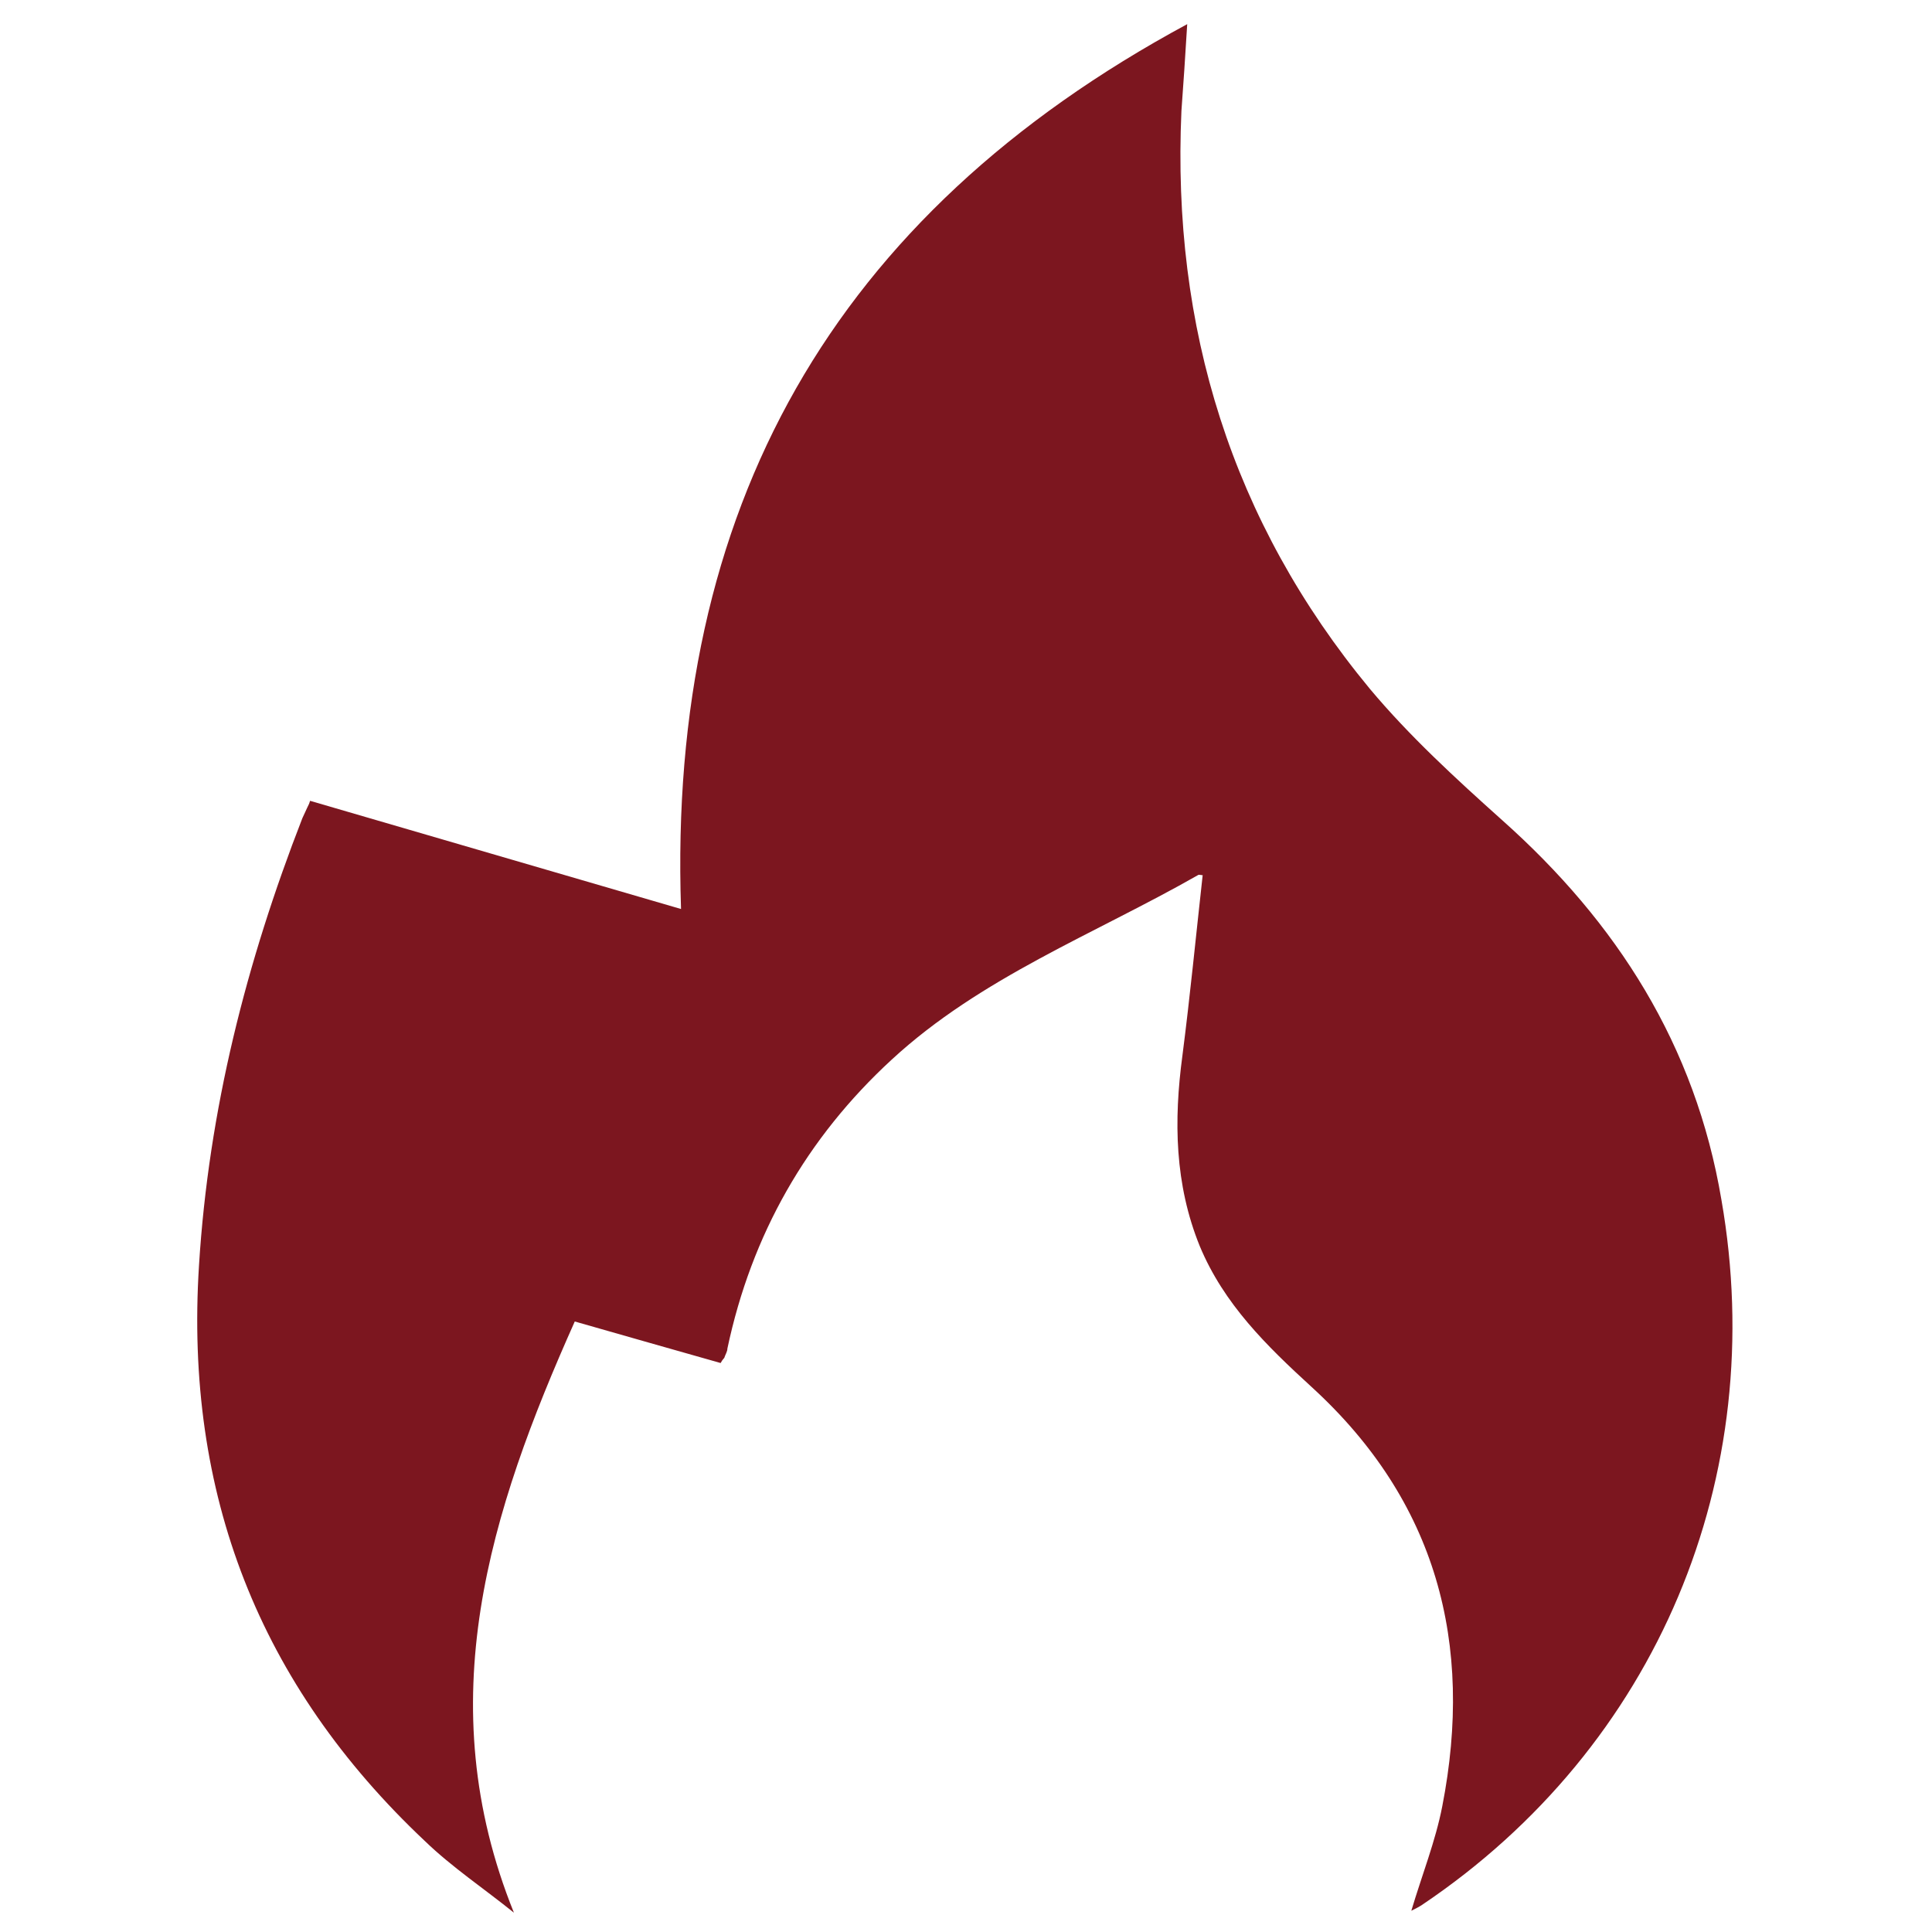 <?xml version="1.0" encoding="UTF-8"?><svg id="Capa_1" xmlns="http://www.w3.org/2000/svg" viewBox="0 0 20 20"><path d="M3.21,8.29c1.27,.37,2.54,.74,3.84,1.12-.14-4.14,1.57-7.18,5.24-9.16-.02,.34-.04,.62-.06,.9-.1,2.24,.52,4.25,1.95,5.98,.41,.49,.89,.93,1.37,1.36,1.19,1.06,2,2.33,2.27,3.93,.5,2.86-.66,5.66-3.1,7.3-.03,.02-.07,.04-.11,.06,.11-.37,.25-.72,.32-1.08,.33-1.69-.06-3.16-1.35-4.34-.47-.43-.91-.86-1.16-1.46-.26-.64-.27-1.3-.18-1.97,.08-.62,.14-1.24,.21-1.87-.02,0-.04-.01-.05,0-1.07,.61-2.25,1.06-3.17,1.91-.88,.81-1.45,1.81-1.7,2.99,0,.03-.02,.06-.03,.09,0,.01-.02,.02-.04,.06-.49-.14-.99-.28-1.51-.43-.88,1.97-1.51,3.94-.63,6.12-.31-.25-.64-.47-.92-.74-1.72-1.62-2.49-3.6-2.34-5.96,.1-1.61,.49-3.14,1.07-4.63,.02-.04,.04-.09,.07-.15Z" style="fill:#7c161f;"/></svg>